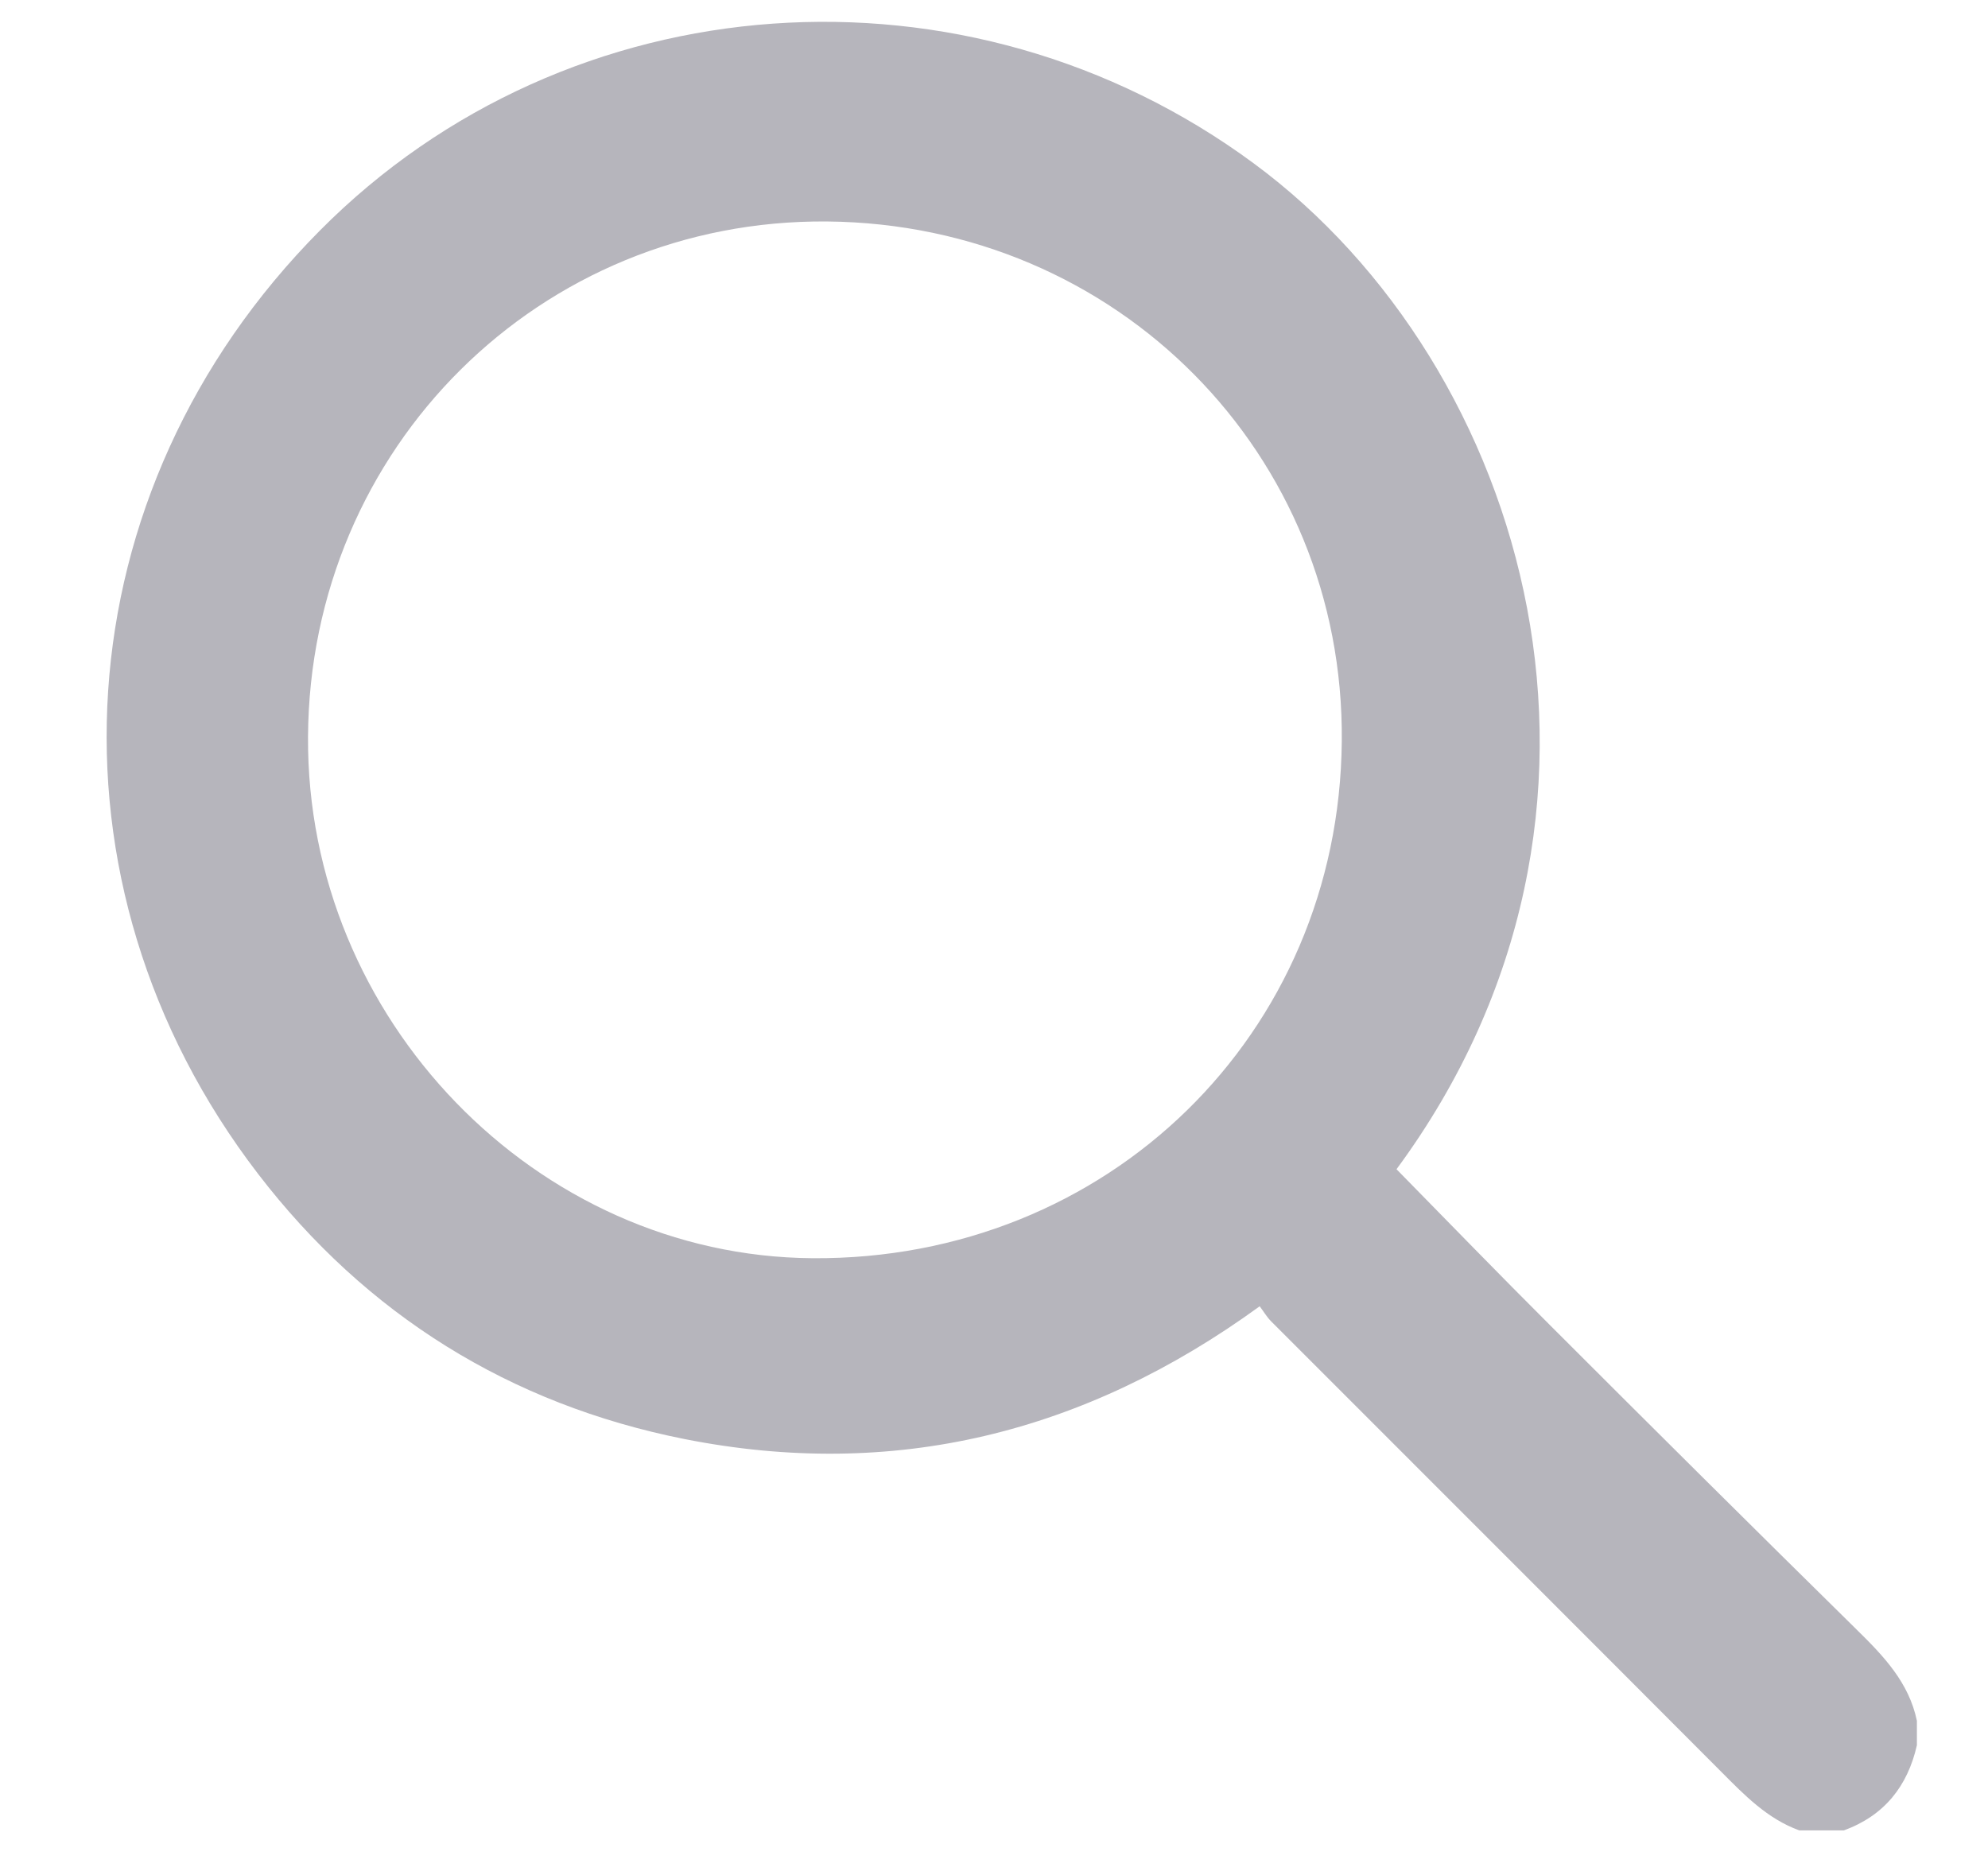 <?xml version="1.0" encoding="UTF-8"?>
<svg xmlns="http://www.w3.org/2000/svg" width="17" height="16" viewBox="0 0 17 16" fill="none">
  <path d="M15.386 15.653C15.113 15.554 14.918 15.352 14.719 15.152C13.437 13.866 12.152 12.583 10.868 11.298C10.832 11.261 10.805 11.215 10.772 11.171C9.275 12.259 7.64 12.661 5.851 12.306C4.361 12.009 3.132 11.244 2.207 10.039C0.295 7.547 0.524 4.2 2.735 1.972C4.865 -0.175 8.273 -0.409 10.721 1.397C13.073 3.131 14.196 6.942 11.942 9.999C12.381 10.446 12.815 10.894 13.257 11.335C14.128 12.206 15.002 13.075 15.88 13.939C16.109 14.164 16.324 14.389 16.392 14.716V14.925C16.312 15.277 16.112 15.527 15.768 15.653H15.386H15.386ZM2.634 6.301C2.619 8.712 4.584 10.743 6.948 10.76C9.472 10.778 11.451 8.846 11.474 6.34C11.498 3.882 9.553 1.917 7.074 1.894C4.619 1.872 2.648 3.828 2.634 6.301L2.634 6.301Z" fill="#B6B5BC"></path>
</svg>

